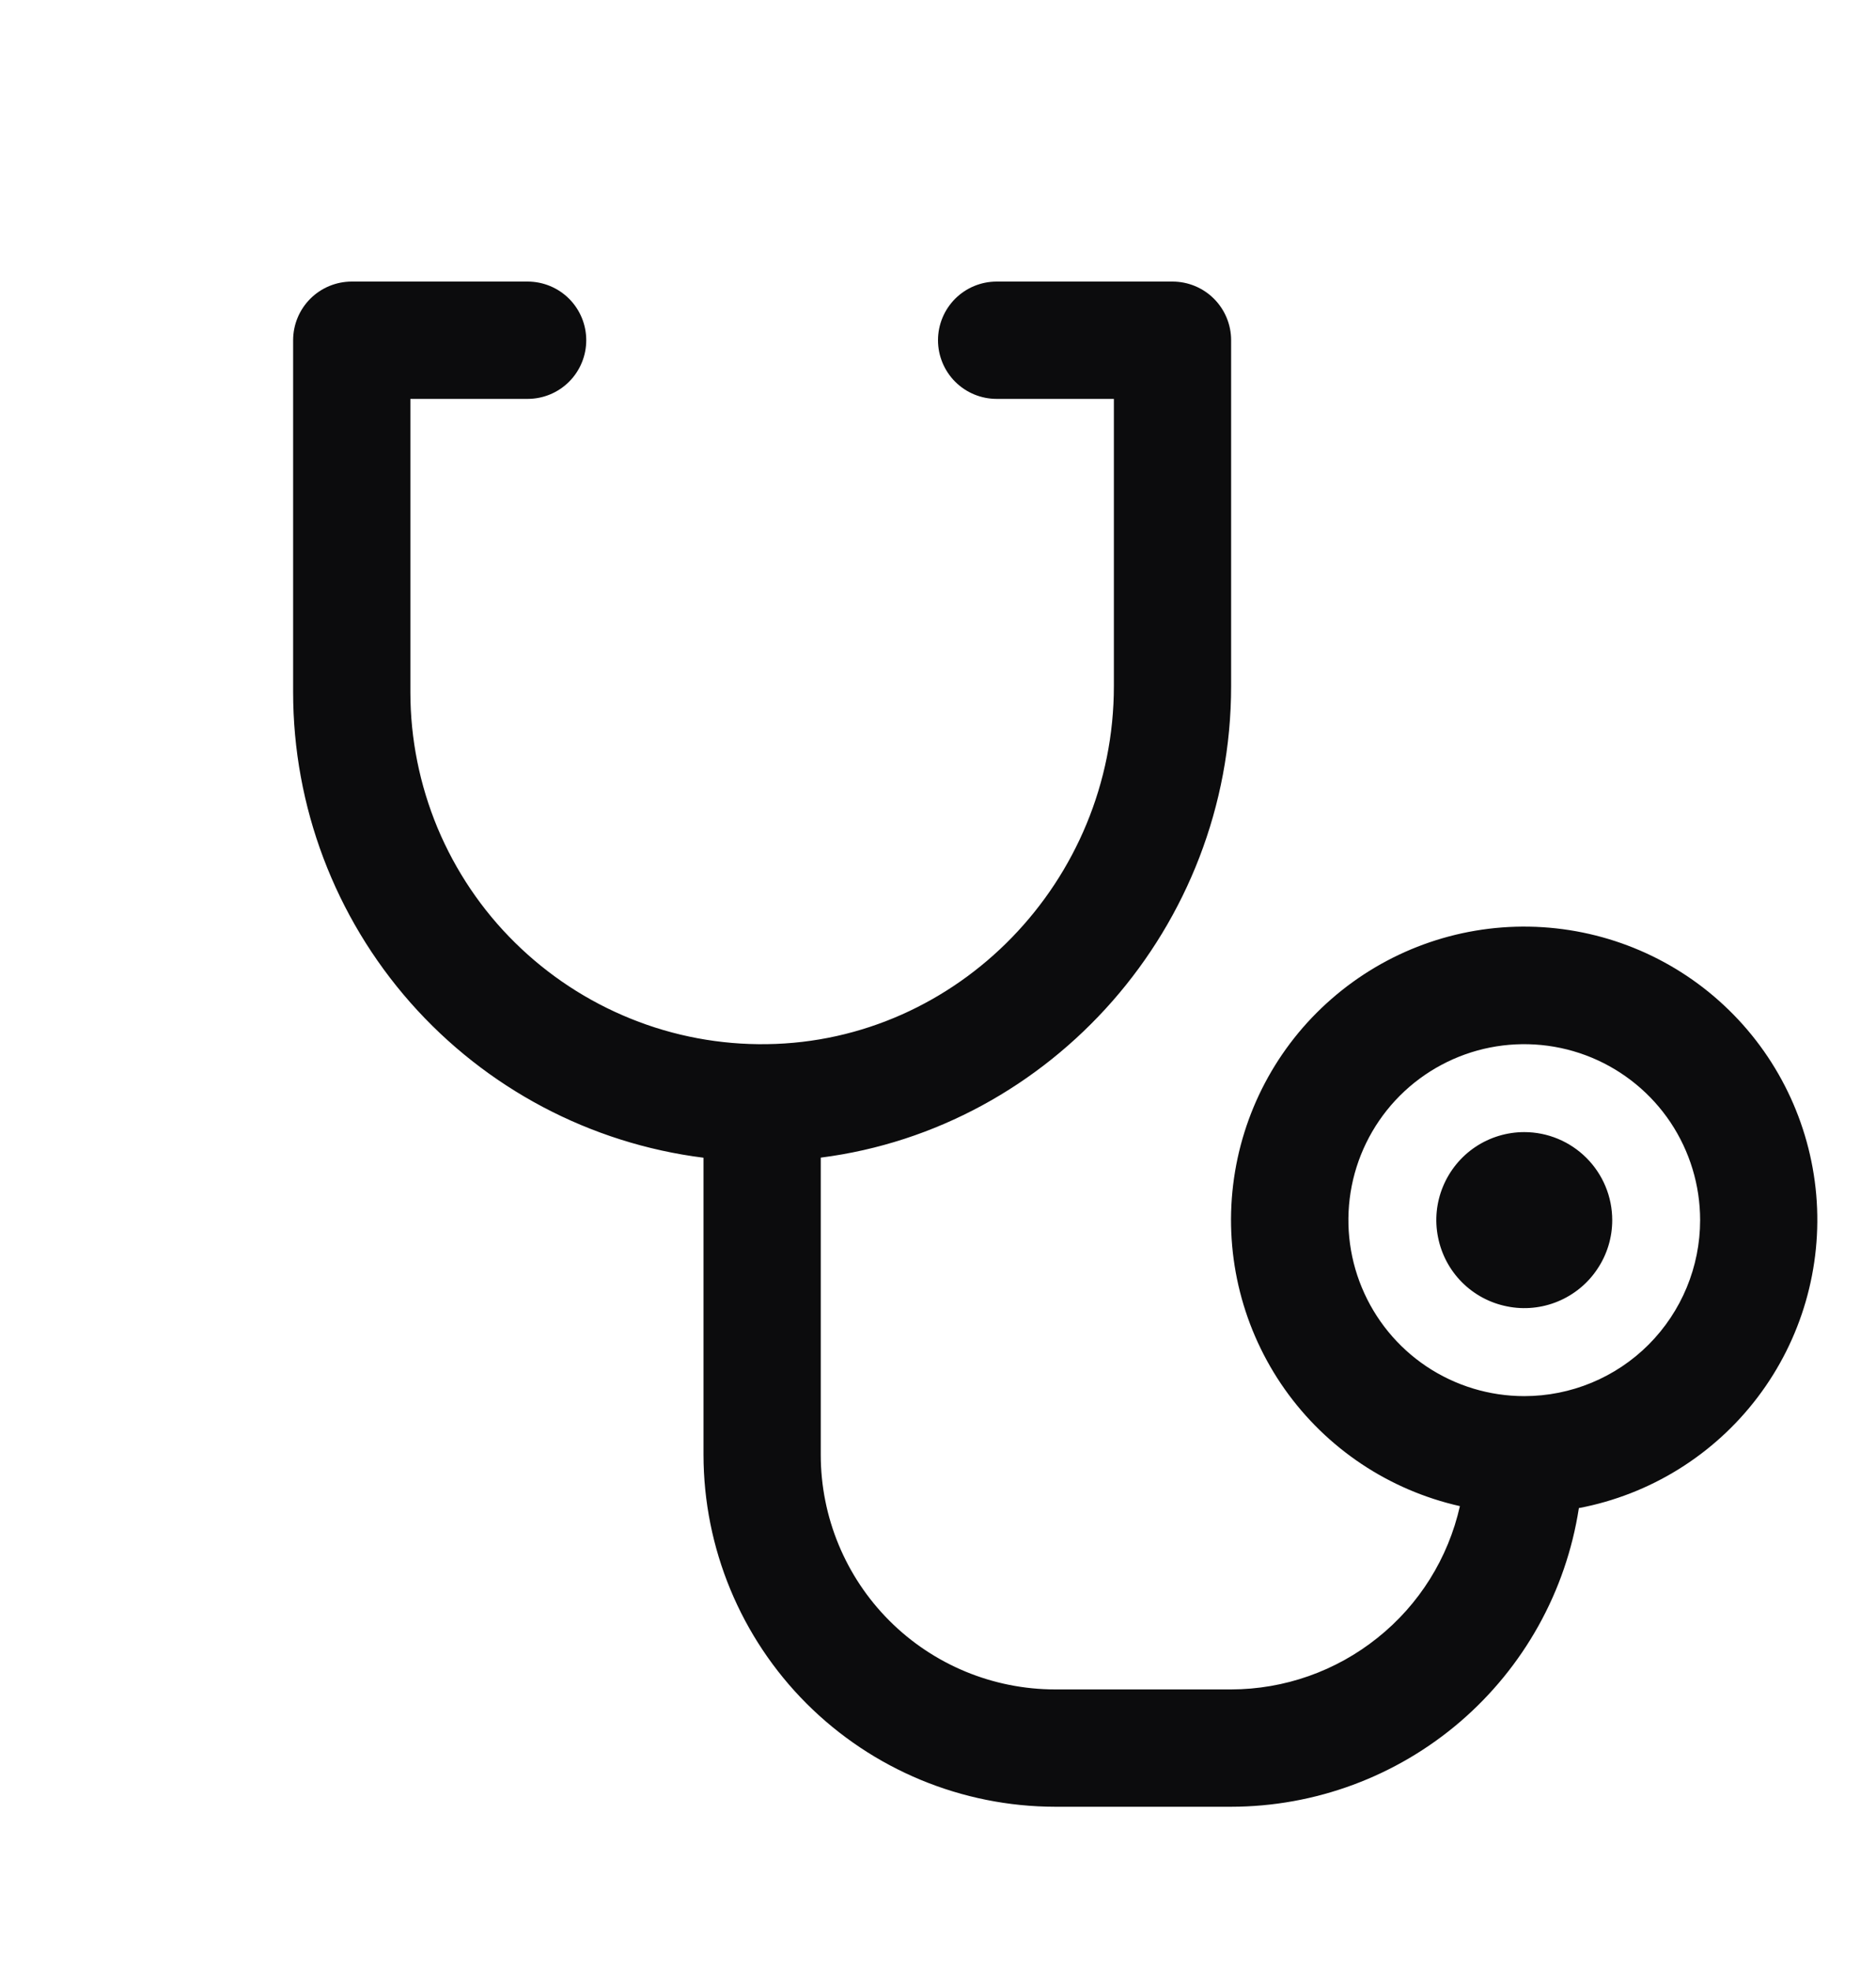 <svg width="20" height="21" viewBox="0 0 20 21" fill="none" xmlns="http://www.w3.org/2000/svg">
<path d="M17.188 13C17.188 13.185 17.133 13.367 17.029 13.521C16.927 13.675 16.78 13.795 16.609 13.866C16.438 13.937 16.249 13.956 16.067 13.919C15.885 13.883 15.718 13.794 15.587 13.663C15.456 13.532 15.367 13.365 15.331 13.183C15.294 13.001 15.313 12.812 15.384 12.641C15.455 12.47 15.575 12.323 15.729 12.22C15.883 12.117 16.065 12.062 16.25 12.062C16.499 12.062 16.737 12.161 16.913 12.337C17.089 12.513 17.188 12.751 17.188 13ZM16.832 16.07C16.695 16.955 16.246 17.761 15.566 18.345C14.886 18.928 14.021 19.249 13.125 19.25H11.25C10.256 19.249 9.303 18.854 8.599 18.151C7.896 17.448 7.501 16.494 7.5 15.5V12.335C6.292 12.183 5.181 11.595 4.375 10.682C3.57 9.769 3.125 8.593 3.125 7.375V3.625C3.125 3.459 3.191 3.3 3.308 3.183C3.425 3.066 3.584 3 3.75 3H5.625C5.791 3 5.95 3.066 6.067 3.183C6.184 3.3 6.25 3.459 6.25 3.625C6.25 3.791 6.184 3.95 6.067 4.067C5.95 4.184 5.791 4.25 5.625 4.25H4.375V7.375C4.375 7.872 4.474 8.363 4.665 8.822C4.857 9.28 5.137 9.696 5.491 10.044C5.845 10.393 6.264 10.668 6.725 10.854C7.185 11.04 7.678 11.132 8.175 11.125C10.215 11.098 11.875 9.387 11.875 7.31V4.25H10.625C10.459 4.25 10.3 4.184 10.183 4.067C10.066 3.95 10 3.791 10 3.625C10 3.459 10.066 3.3 10.183 3.183C10.3 3.066 10.459 3 10.625 3H12.5C12.666 3 12.825 3.066 12.942 3.183C13.059 3.3 13.125 3.459 13.125 3.625V7.31C13.125 9.876 11.209 12.02 8.75 12.334V15.5C8.75 16.163 9.013 16.799 9.482 17.268C9.951 17.737 10.587 18 11.25 18H13.125C13.693 17.999 14.243 17.805 14.686 17.45C15.13 17.096 15.439 16.601 15.564 16.047C14.809 15.877 14.144 15.434 13.697 14.802C13.251 14.171 13.054 13.396 13.146 12.627C13.238 11.859 13.611 11.152 14.194 10.644C14.777 10.135 15.527 9.86 16.301 9.873C17.074 9.886 17.816 10.185 18.381 10.713C18.947 11.241 19.296 11.96 19.363 12.731C19.429 13.502 19.206 14.27 18.739 14.886C18.272 15.502 17.592 15.924 16.832 16.068V16.07ZM18.125 13C18.125 12.629 18.015 12.267 17.809 11.958C17.603 11.65 17.31 11.41 16.968 11.268C16.625 11.126 16.248 11.089 15.884 11.161C15.521 11.233 15.186 11.412 14.924 11.674C14.662 11.936 14.483 12.271 14.411 12.634C14.339 12.998 14.376 13.375 14.518 13.717C14.66 14.06 14.9 14.353 15.208 14.559C15.517 14.765 15.879 14.875 16.25 14.875C16.747 14.875 17.224 14.678 17.576 14.326C17.927 13.974 18.125 13.497 18.125 13Z" fill="#0C0C0D"/>
</svg>
